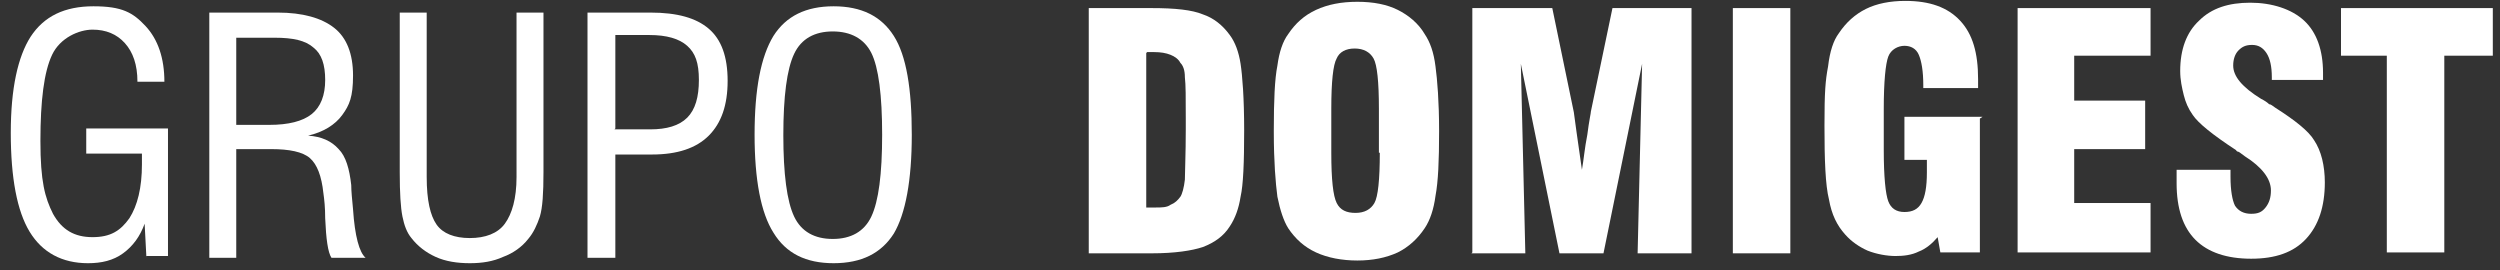<?xml version="1.0" encoding="UTF-8"?>
<svg xmlns="http://www.w3.org/2000/svg" version="1.1" viewBox="0 0 278.3 30.1">
  <rect x="0" y="0" width="278.3" height="30.1" fill="#333333" stroke="none"/>
  <defs>
    <style>
      .cls-1 {
        fill: #fff;
      }
    </style>
  </defs>
  <!-- Generator: Adobe Illustrator 28.7.1, SVG Export Plug-In . SVG Version: 1.2.0 Build 142)  -->
  <g>
    <g id="Camada_1">
      <path class="cls-1" d="M16.3,28.7l-.2-3.8c-.5,1.4-1.3,2.5-2.4,3.3-1.1.8-2.4,1.1-3.9,1.1-2.9,0-5.1-1.2-6.5-3.5-1.4-2.3-2.1-6-2.1-11S2,6.3,3.4,4.1C4.9,1.8,7.2.7,10.4.7s4.4.7,5.8,2.2c1.4,1.5,2.1,3.6,2.1,6.2h-3c0-1.9-.5-3.3-1.4-4.3-.9-1-2.1-1.5-3.6-1.5s-3.6.9-4.5,2.8c-.9,1.9-1.3,5.1-1.3,9.6s.5,6.3,1.4,8.1c1,1.8,2.4,2.6,4.4,2.6s3.1-.7,4.1-2.1c.9-1.4,1.4-3.4,1.4-6s0-.6,0-.7c0-.2,0-.3,0-.5h-6.2v-2.8h9.1v14.2h-2.4Z"/>
      <path class="cls-1" d="M23.3,28.7V1.4h7.6c2.8,0,4.9.6,6.3,1.7,1.4,1.1,2.1,2.9,2.1,5.3s-.4,3.3-1.2,4.4c-.8,1.1-2.1,1.9-3.8,2.3,1.5.1,2.6.6,3.4,1.5.8.8,1.2,2.2,1.4,4,0,.7.1,1.6.2,2.7.2,3,.7,4.8,1.4,5.4h-3.8c-.4-.6-.6-2.1-.7-4.4,0-1.2-.1-2.1-.2-2.8-.2-1.9-.7-3.2-1.5-3.9-.8-.7-2.3-1-4.3-1h-3.9v12.1h-3ZM26.3,13.9h3.7c2.1,0,3.7-.4,4.7-1.2,1-.8,1.5-2.1,1.5-3.8s-.4-2.9-1.3-3.6c-.9-.8-2.3-1.1-4.3-1.1h-4.3v9.8Z"/>
      <path class="cls-1" d="M44.5,1.4h3v18.3c0,2.6.4,4.3,1.1,5.3.7,1,2,1.5,3.7,1.5s3.1-.5,3.9-1.6c.8-1.1,1.3-2.8,1.3-5.2V1.4h3v17.8c0,2.3-.1,3.9-.4,4.9-.3.9-.7,1.8-1.3,2.5-.7.9-1.7,1.6-2.8,2-1.1.5-2.3.7-3.7.7s-2.7-.2-3.8-.7c-1.1-.5-2-1.2-2.7-2.1-.5-.6-.8-1.4-1-2.4-.2-1-.3-2.6-.3-4.9V1.4Z"/>
      <path class="cls-1" d="M65.4,28.7V1.4h7c3,0,5.1.6,6.5,1.8,1.4,1.2,2.1,3.1,2.1,5.8s-.7,4.7-2.1,6.1c-1.4,1.4-3.5,2.1-6.3,2.1h-4.1v11.5h-3ZM68.4,14.4h4c1.8,0,3.2-.4,4.1-1.3.9-.9,1.3-2.3,1.3-4.2s-.4-3-1.3-3.8c-.9-.8-2.3-1.2-4.2-1.2h-3.8v10.4Z"/>
      <path class="cls-1" d="M84,15c0-5.1.7-8.7,2.1-11,1.4-2.2,3.6-3.3,6.7-3.3s5.3,1.1,6.7,3.3c1.4,2.2,2,5.9,2,11s-.7,8.8-2,11c-1.4,2.2-3.6,3.3-6.7,3.3s-5.3-1.1-6.7-3.4c-1.4-2.2-2.1-5.9-2.1-10.9M87.2,15c0,4.4.4,7.4,1.2,9.1.8,1.7,2.3,2.5,4.3,2.5s3.5-.8,4.3-2.5,1.2-4.7,1.2-9.1-.4-7.5-1.2-9.1c-.8-1.6-2.3-2.4-4.3-2.4s-3.5.8-4.3,2.5c-.8,1.7-1.2,4.7-1.2,9.1"/>
      <path class="cls-1" d="M121.2,28.1V.9h7c2.6,0,4.5.2,5.7.7,1.2.4,2.2,1.2,3,2.3.6.8,1,1.9,1.2,3.2.2,1.3.4,3.8.4,7.4s-.1,6.1-.4,7.4c-.2,1.3-.6,2.4-1.2,3.3-.7,1.1-1.7,1.8-3,2.3-1.2.4-3.1.7-5.7.7h-7ZM127.6,5.9v17.2c.1,0,.3,0,.4,0h.6c.7,0,1.3,0,1.7-.3.5-.2.8-.5,1.1-.9.2-.3.4-1,.5-1.9,0-.9.1-2.8.1-5.6v-1.2c0-2.3,0-3.8-.1-4.6,0-.8-.2-1.3-.5-1.6-.2-.4-.6-.7-1.1-.9-.5-.2-1.1-.3-1.8-.3s-.4,0-.5,0c-.1,0-.2,0-.3,0"/>
      <path class="cls-1" d="M141.8,14.5c0-3.3.1-5.7.4-7.2.2-1.5.6-2.7,1.2-3.5.8-1.2,1.8-2.1,3.1-2.7,1.3-.6,2.8-.9,4.6-.9s3.3.3,4.5.9c1.2.6,2.3,1.5,3,2.7.6.9,1,2,1.2,3.6.2,1.5.4,3.9.4,7.2s-.1,5.6-.4,7.2c-.2,1.5-.6,2.7-1.2,3.6-.8,1.2-1.8,2.1-3,2.7-1.3.6-2.8.9-4.5.9s-3.3-.3-4.6-.9c-1.3-.6-2.3-1.5-3.1-2.7-.5-.8-.9-2-1.2-3.5-.2-1.5-.4-3.9-.4-7.2M153.5,17v-4.9c0-3-.2-4.9-.6-5.6-.4-.7-1.1-1.1-2.1-1.1s-1.7.4-2,1.1c-.4.7-.6,2.6-.6,5.6v4.9c0,3,.2,4.8.6,5.6s1.1,1.1,2.1,1.1,1.7-.4,2.1-1.1.6-2.6.6-5.6"/>
      <path class="cls-1" d="M163.9,28.1V.9h8.9l2.4,11.6c0,0,.1.8.3,2.2.2,1.4.4,2.8.6,4.2.2-1.1.3-2.4.6-3.9.2-1.6.4-2.4.4-2.6l2.4-11.5h8.8v27.3h-6l.5-21.1-4.3,21.1h-4.9l-4.3-21.1.5,21.1h-6Z"/>
      <rect class="cls-1" x="192.9" y=".9" width="6.4" height="27.3"/>
      <path class="cls-1" d="M220.4,13.2v14.9h-4.4l-.3-1.7c-.6.7-1.3,1.3-2.1,1.6-.8.4-1.7.5-2.6.5s-2.1-.2-3.1-.6c-.9-.4-1.8-1-2.5-1.8-.9-1-1.5-2.2-1.8-3.9-.4-1.6-.5-4.4-.5-8.2s.1-5,.4-6.6c.2-1.7.6-2.9,1.2-3.7.8-1.2,1.8-2.1,3-2.7,1.2-.6,2.7-.9,4.4-.9,2.7,0,4.7.7,6.1,2.2,1.4,1.5,2,3.6,2,6.5s0,.3,0,.5,0,.4,0,.5h-6.1v-.3c0-1.6-.2-2.7-.5-3.4-.3-.7-.9-1-1.6-1s-1.5.4-1.8,1.2c-.3.8-.5,2.8-.5,5.8v4.6c0,3,.2,4.9.5,5.7.3.8.9,1.2,1.8,1.2s1.5-.3,1.9-1c.4-.7.6-1.8.6-3.4s0-.6,0-.8c0-.2,0-.4,0-.6h-2.5v-4.8h8.7Z"/>
      <polygon class="cls-1" points="224.6 28.1 224.6 .9 239.4 .9 239.4 6.2 230.9 6.2 230.9 11.2 238.8 11.2 238.8 16.6 230.9 16.6 230.9 22.6 239.4 22.6 239.4 28.1 224.6 28.1"/>
      <path class="cls-1" d="M242.5,18.9h5.8v.8c0,1.5.2,2.6.5,3.2.4.6,1,.9,1.8.9s1.2-.2,1.6-.7c.4-.5.6-1.1.6-1.9,0-1.3-1-2.6-2.9-3.8-.3-.2-.5-.4-.7-.5,0,0-.2,0-.3-.2-2.6-1.7-4.2-3-4.8-3.9-.5-.7-.8-1.4-1-2.2-.2-.8-.4-1.7-.4-2.7,0-2.4.7-4.3,2.1-5.6,1.4-1.4,3.3-2,5.7-2s4.6.7,6,2c1.4,1.3,2.1,3.3,2.1,5.8s0,.3,0,.4c0,.2,0,.3,0,.4h-5.7v-.3c0-1.2-.2-2.1-.6-2.7-.4-.6-.9-.9-1.6-.9s-1.1.2-1.5.6c-.4.4-.6,1-.6,1.7,0,1.2,1,2.4,3.1,3.7.4.2.7.4.9.6.2,0,.4.2.7.4,2.2,1.4,3.7,2.6,4.3,3.6.4.6.7,1.3.9,2.1.2.8.3,1.7.3,2.6,0,2.7-.7,4.8-2.1,6.3-1.4,1.5-3.4,2.2-6.1,2.2s-4.8-.7-6.2-2.1c-1.4-1.4-2.1-3.5-2.1-6.3s0-.4,0-.6c0-.2,0-.5,0-.9"/>
      <polygon class="cls-1" points="265.7 28.1 265.7 6.2 260.6 6.2 260.6 .9 277.5 .9 277.5 6.2 272.1 6.2 272.1 28.1 265.7 28.1"/>
    </g>
  </g>
</svg>